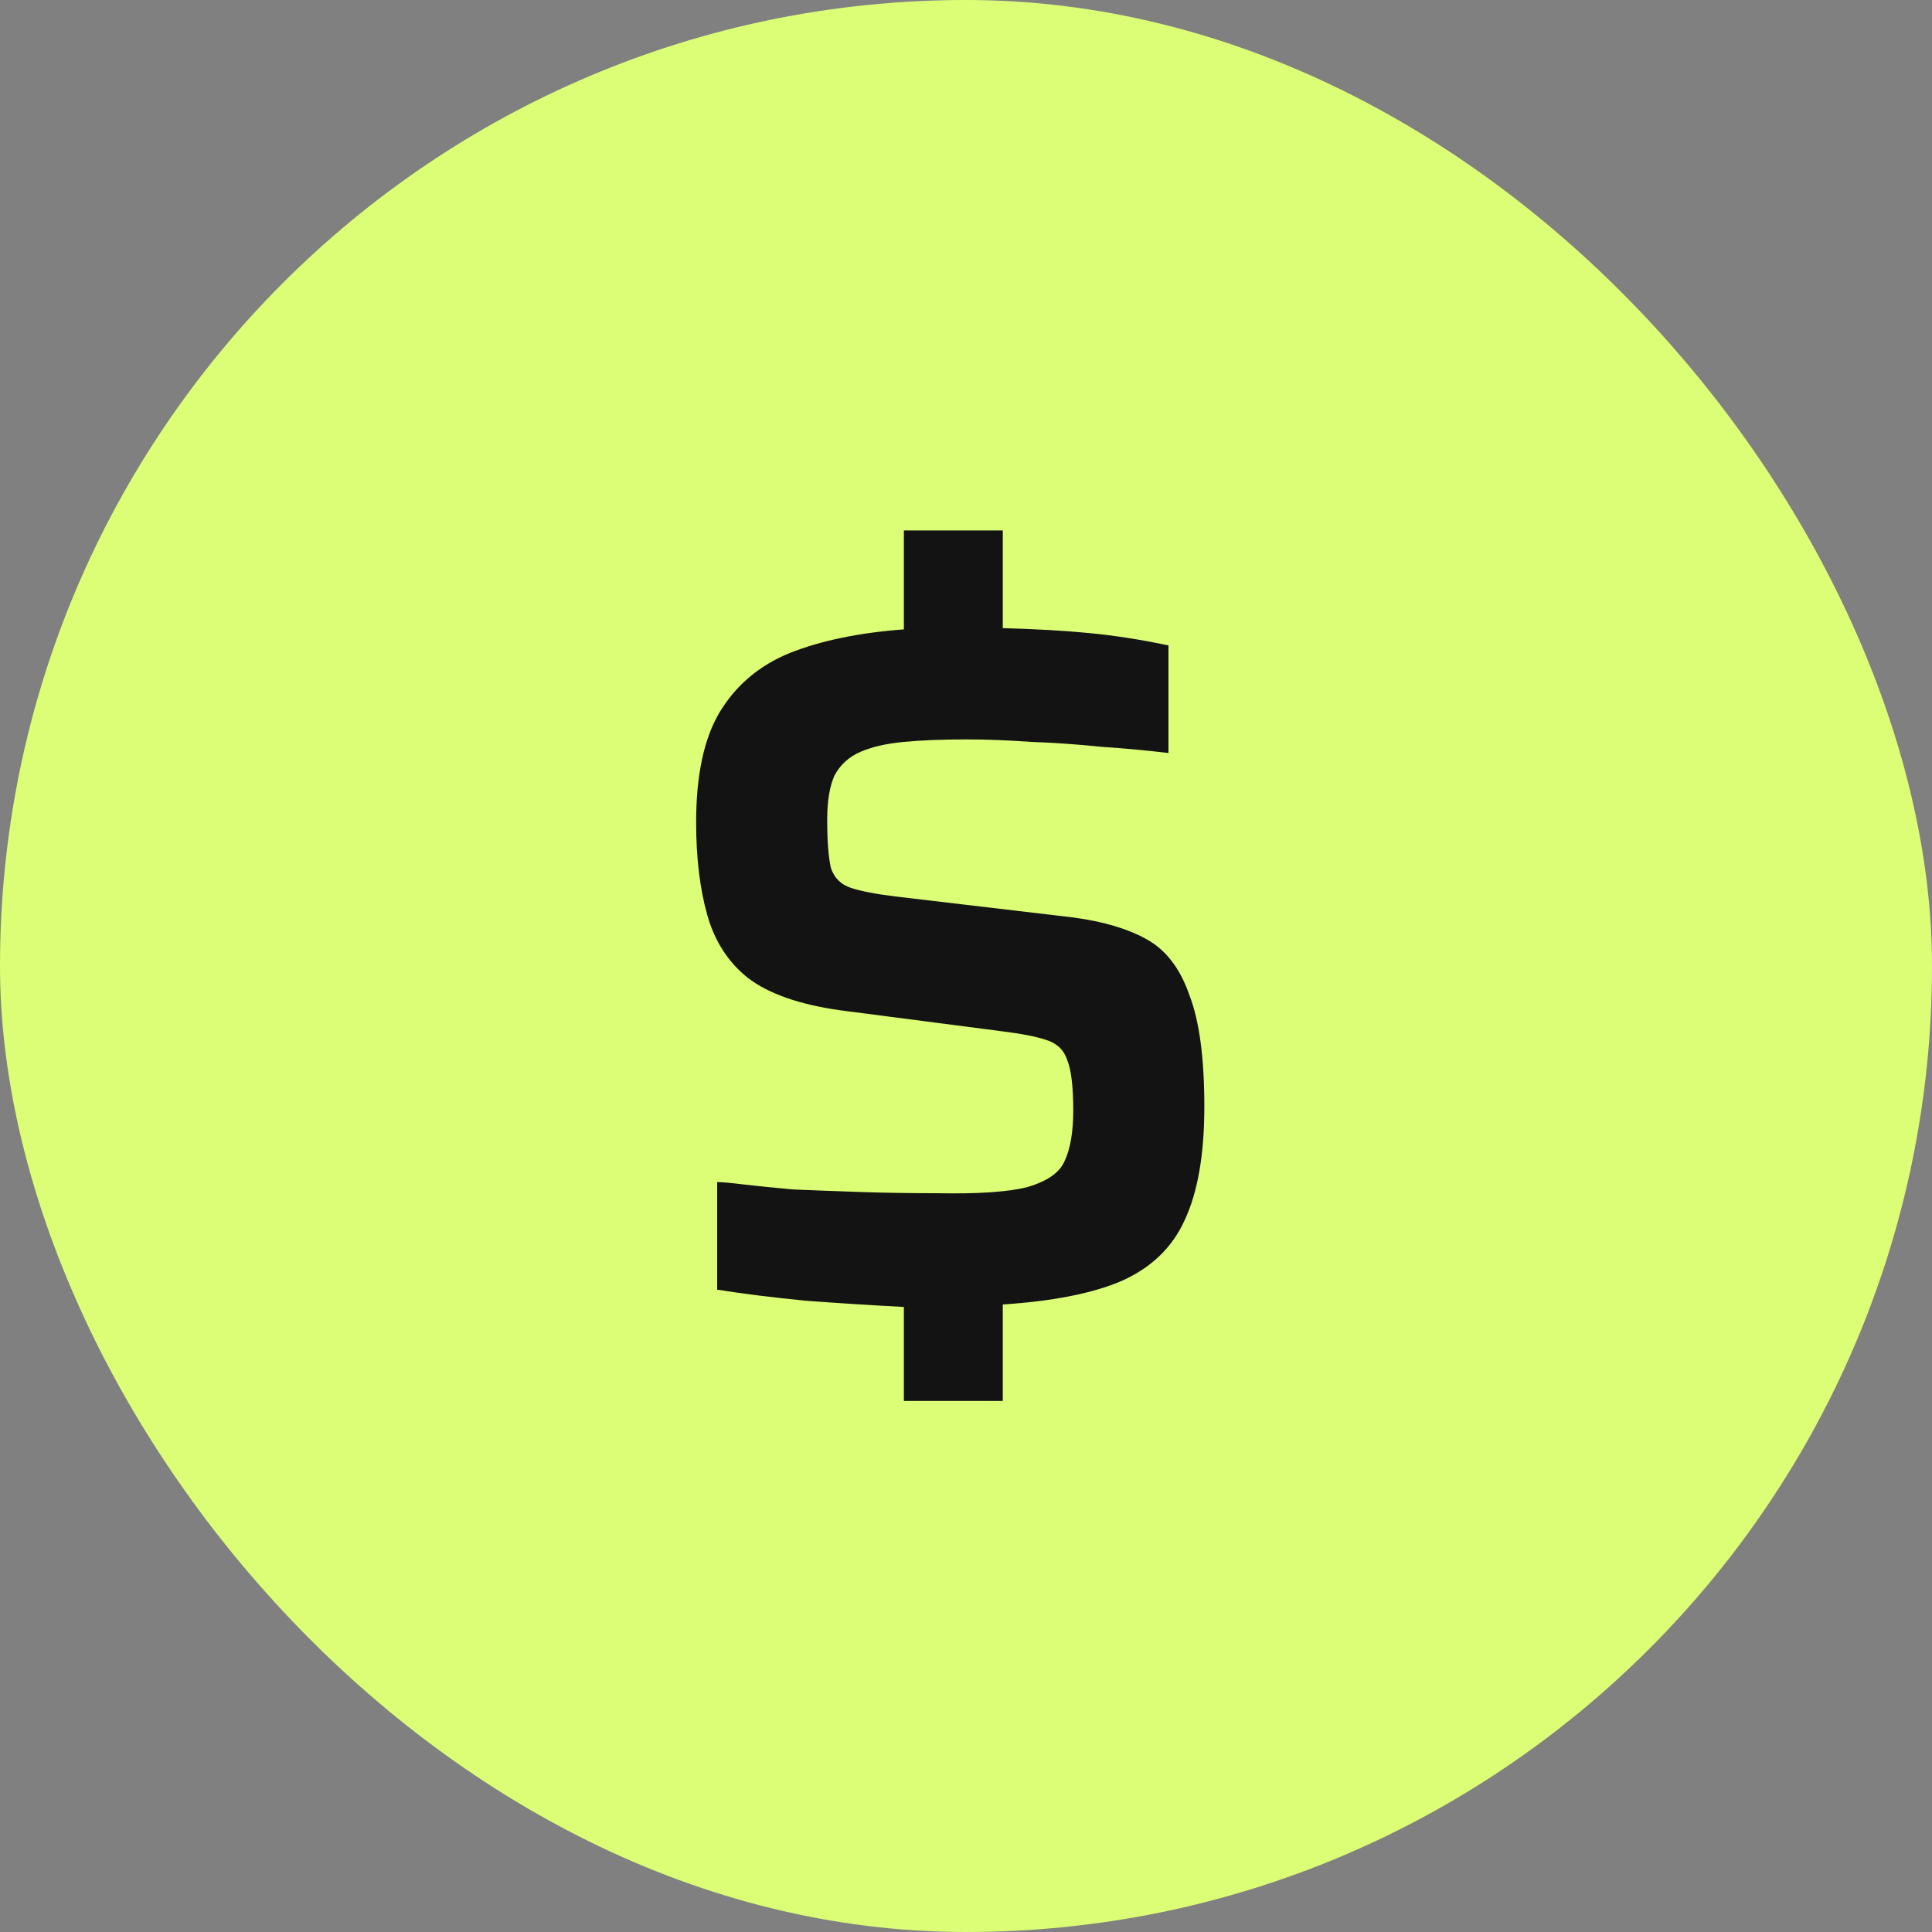 <svg width="25" height="25" viewBox="0 0 25 25" fill="none" xmlns="http://www.w3.org/2000/svg">
<rect x="0" y="0" width="25" height="25" fill="#808080" stroke="none"/>
<rect width="25" height="25" rx="12.5" fill="#DCFE76"/>
<path d="M11.696 18.128V16.912C11.291 16.891 10.869 16.864 10.432 16.832C9.995 16.789 9.611 16.741 9.28 16.688V15.296C9.344 15.296 9.461 15.307 9.632 15.328C9.813 15.349 10.027 15.371 10.272 15.392C10.528 15.403 10.811 15.413 11.12 15.424C11.44 15.435 11.771 15.44 12.112 15.44C12.656 15.451 13.051 15.424 13.296 15.36C13.552 15.285 13.712 15.173 13.776 15.024C13.851 14.864 13.888 14.645 13.888 14.368C13.888 14.059 13.861 13.84 13.808 13.712C13.765 13.584 13.675 13.499 13.536 13.456C13.408 13.413 13.216 13.376 12.96 13.344L10.864 13.072C10.341 12.997 9.947 12.859 9.68 12.656C9.424 12.453 9.248 12.181 9.152 11.84C9.056 11.499 9.008 11.099 9.008 10.64C9.008 10.032 9.109 9.557 9.312 9.216C9.525 8.864 9.829 8.608 10.224 8.448C10.629 8.288 11.12 8.187 11.696 8.144V6.864H12.976V8.128C13.392 8.139 13.765 8.16 14.096 8.192C14.427 8.224 14.768 8.277 15.12 8.352V9.744C14.853 9.712 14.565 9.685 14.256 9.664C13.947 9.632 13.643 9.611 13.344 9.6C13.045 9.579 12.768 9.568 12.512 9.568C12.192 9.568 11.92 9.579 11.696 9.6C11.472 9.621 11.285 9.664 11.136 9.728C10.987 9.792 10.875 9.893 10.8 10.032C10.736 10.171 10.704 10.363 10.704 10.608C10.704 10.885 10.72 11.093 10.752 11.232C10.795 11.36 10.88 11.445 11.008 11.488C11.136 11.531 11.328 11.568 11.584 11.6L13.888 11.872C14.283 11.925 14.603 12.021 14.848 12.16C15.093 12.299 15.275 12.539 15.392 12.88C15.52 13.211 15.584 13.691 15.584 14.32C15.584 14.939 15.499 15.429 15.328 15.792C15.168 16.144 14.896 16.405 14.512 16.576C14.139 16.736 13.627 16.837 12.976 16.88V18.128H11.696Z" fill="#131313"/>
</svg>
